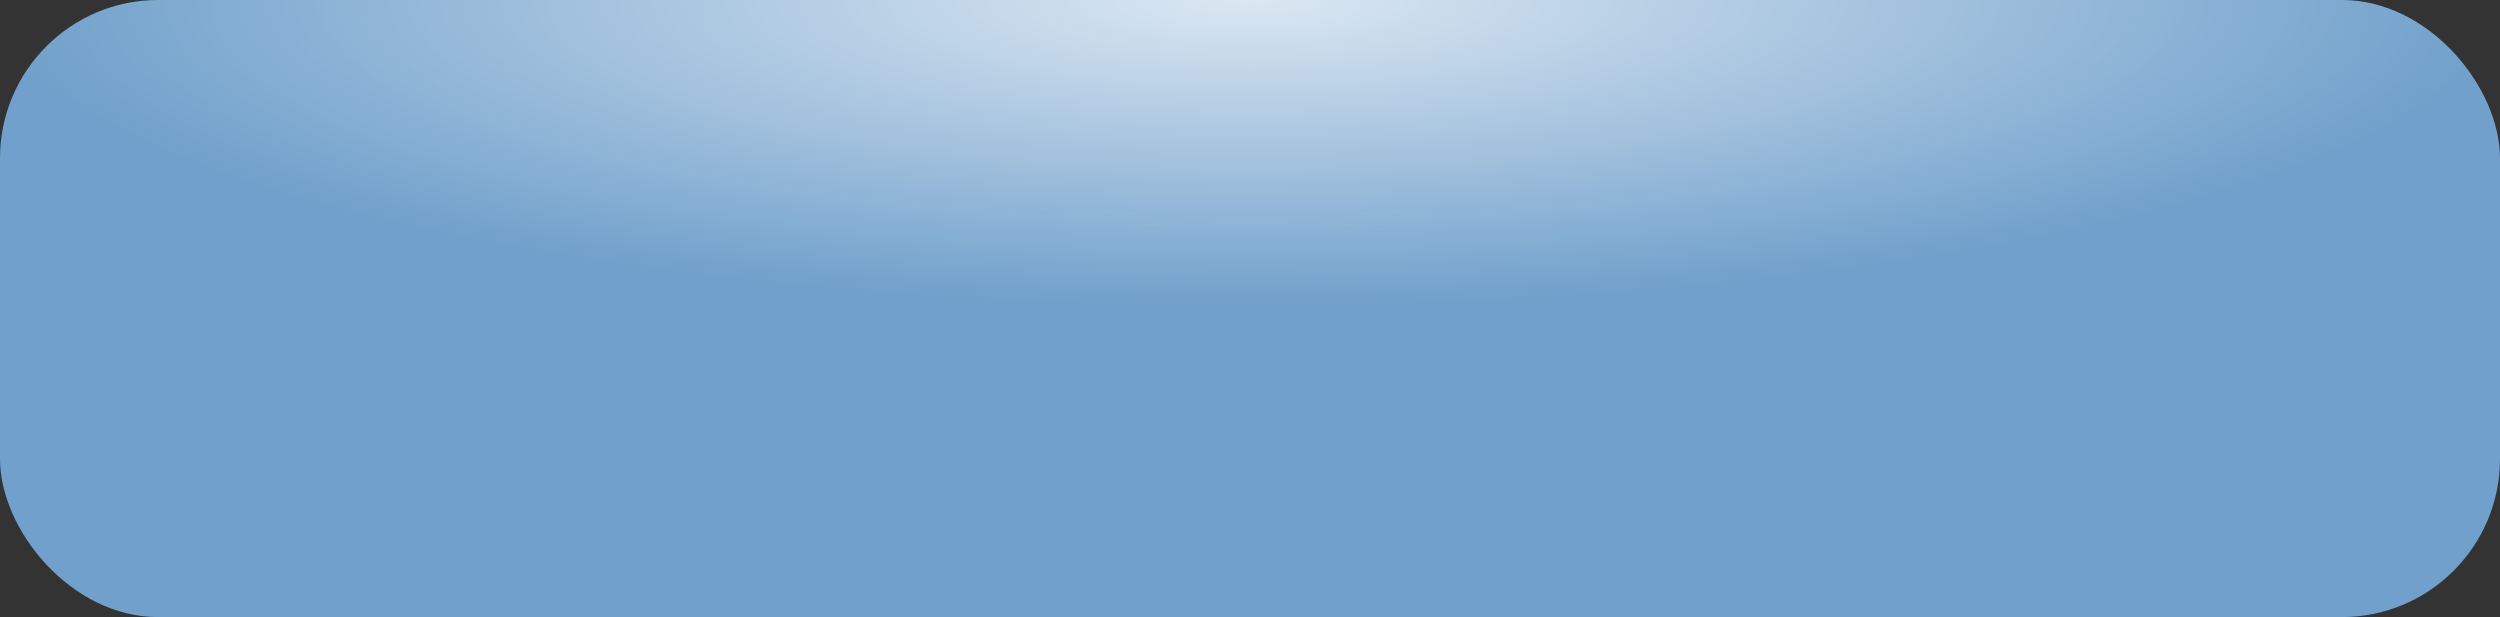 <?xml version="1.0" encoding="UTF-8"?> <svg xmlns="http://www.w3.org/2000/svg" width="316" height="78" viewBox="0 0 316 78" fill="none"><rect x="0" y="0" width="316" height="78" fill="#333333" stroke="none"/><rect width="316" height="78" rx="20" fill="#70A0CB"></rect><rect width="316" height="78" rx="20" fill="url(#paint0_radial_17_1244)" fill-opacity="0.75"></rect><defs><radialGradient id="paint0_radial_17_1244" cx="0" cy="0" r="1" gradientUnits="userSpaceOnUse" gradientTransform="translate(158) scale(158 39)"><stop stop-color="white"></stop><stop offset="1" stop-color="white" stop-opacity="0"></stop></radialGradient></defs></svg> 